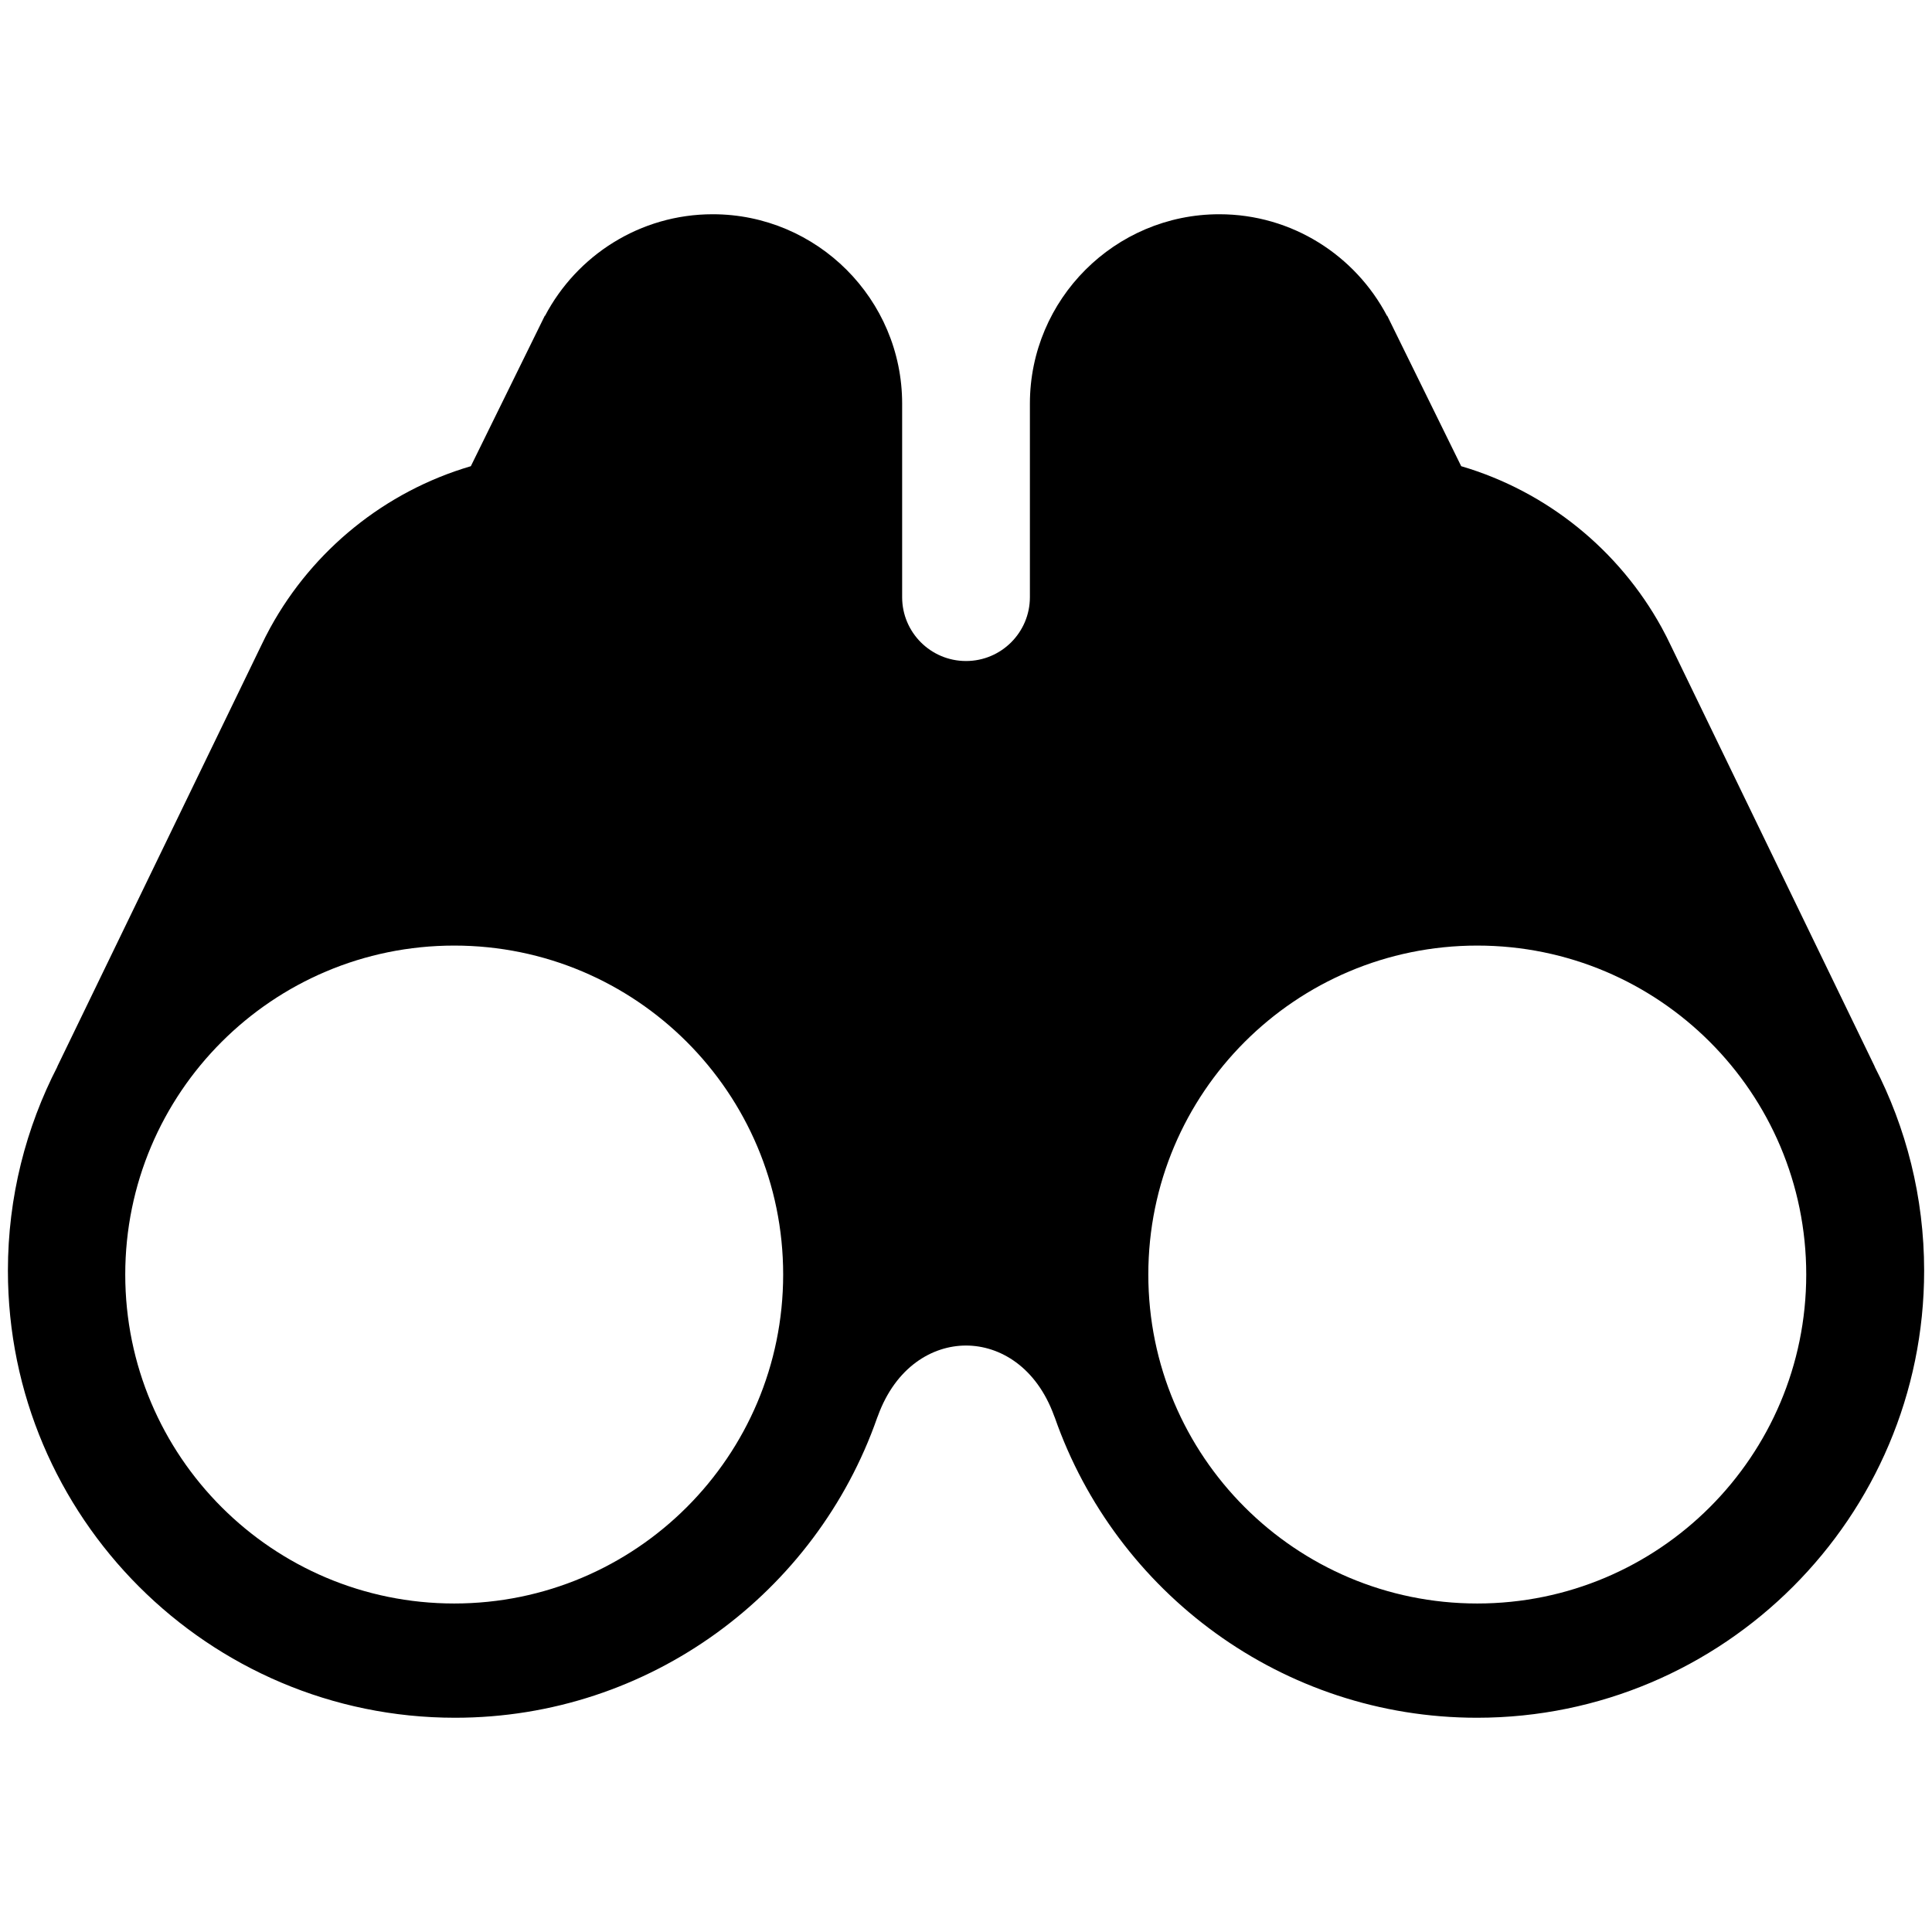 <?xml version="1.0" encoding="utf-8"?>

<!DOCTYPE svg PUBLIC "-//W3C//DTD SVG 1.1//EN" "http://www.w3.org/Graphics/SVG/1.1/DTD/svg11.dtd">
<!-- Скачано с сайта svg4.ru / Downloaded from svg4.ru -->
<svg fill="#000000" version="1.1" id="Layer_1" xmlns="http://www.w3.org/2000/svg" xmlns:xlink="http://www.w3.org/1999/xlink" 
	 width="800px" height="800px" viewBox="796 796 200 200" enable-background="new 796 796 200 200" xml:space="preserve">
<path d="M990.047,906.386c0.028,0.041,0.045,0.065,0.045,0.065l-21.113-43.591c-0.299-0.637-0.618-1.264-0.955-1.878l-0.024-0.047
	v0.002c-4.397-7.982-11.835-14.06-20.737-16.677l-7.659-15.578l-0.019,0.018c-3.283-6.246-9.828-10.521-17.362-10.521
	c-10.812,0-19.608,8.798-19.608,19.611v20.027c0,3.65-2.959,6.609-6.609,6.612c-0.002,0-0.003,0-0.004,0c-0.002,0-0.003,0-0.004,0
	c-3.651-0.003-6.608-2.962-6.608-6.612V837.79c0-10.813-8.798-19.611-19.611-19.611c-7.533,0-14.077,4.275-17.361,10.521
	l-0.019-0.018l-7.658,15.578c-8.903,2.617-16.341,8.693-20.737,16.676l-0.002-0.001l-0.023,0.046
	c-0.337,0.615-0.654,1.242-0.955,1.878l-21.113,43.592c0,0,0.017-0.024,0.045-0.065c-3.274,6.345-5.137,13.531-5.137,21.15
	c0,25.521,20.765,46.285,46.286,46.285c20.187,0,37.386-12.995,43.699-31.056c0.026-0.065,0.051-0.121,0.077-0.193
	c1.849-5.078,5.639-7.282,9.122-7.282s7.274,2.204,9.12,7.282c0.028,0.072,0.053,0.128,0.078,0.193
	c6.313,18.061,23.513,31.056,43.7,31.056c25.521,0,46.286-20.764,46.286-46.285C995.185,919.917,993.323,912.73,990.047,906.386z
	 M843.02,961.993c-18.808,0-34.054-15.247-34.054-34.054c0-18.806,15.246-34.053,34.054-34.053
	c18.807,0,34.053,15.247,34.053,34.053C877.072,946.746,861.826,961.993,843.02,961.993z M948.927,961.993
	c-18.806,0-34.053-15.247-34.053-34.054c0-18.806,15.247-34.053,34.053-34.053c18.808,0,34.054,15.247,34.054,34.053
	C982.98,946.746,967.734,961.993,948.927,961.993z"/>
</svg>